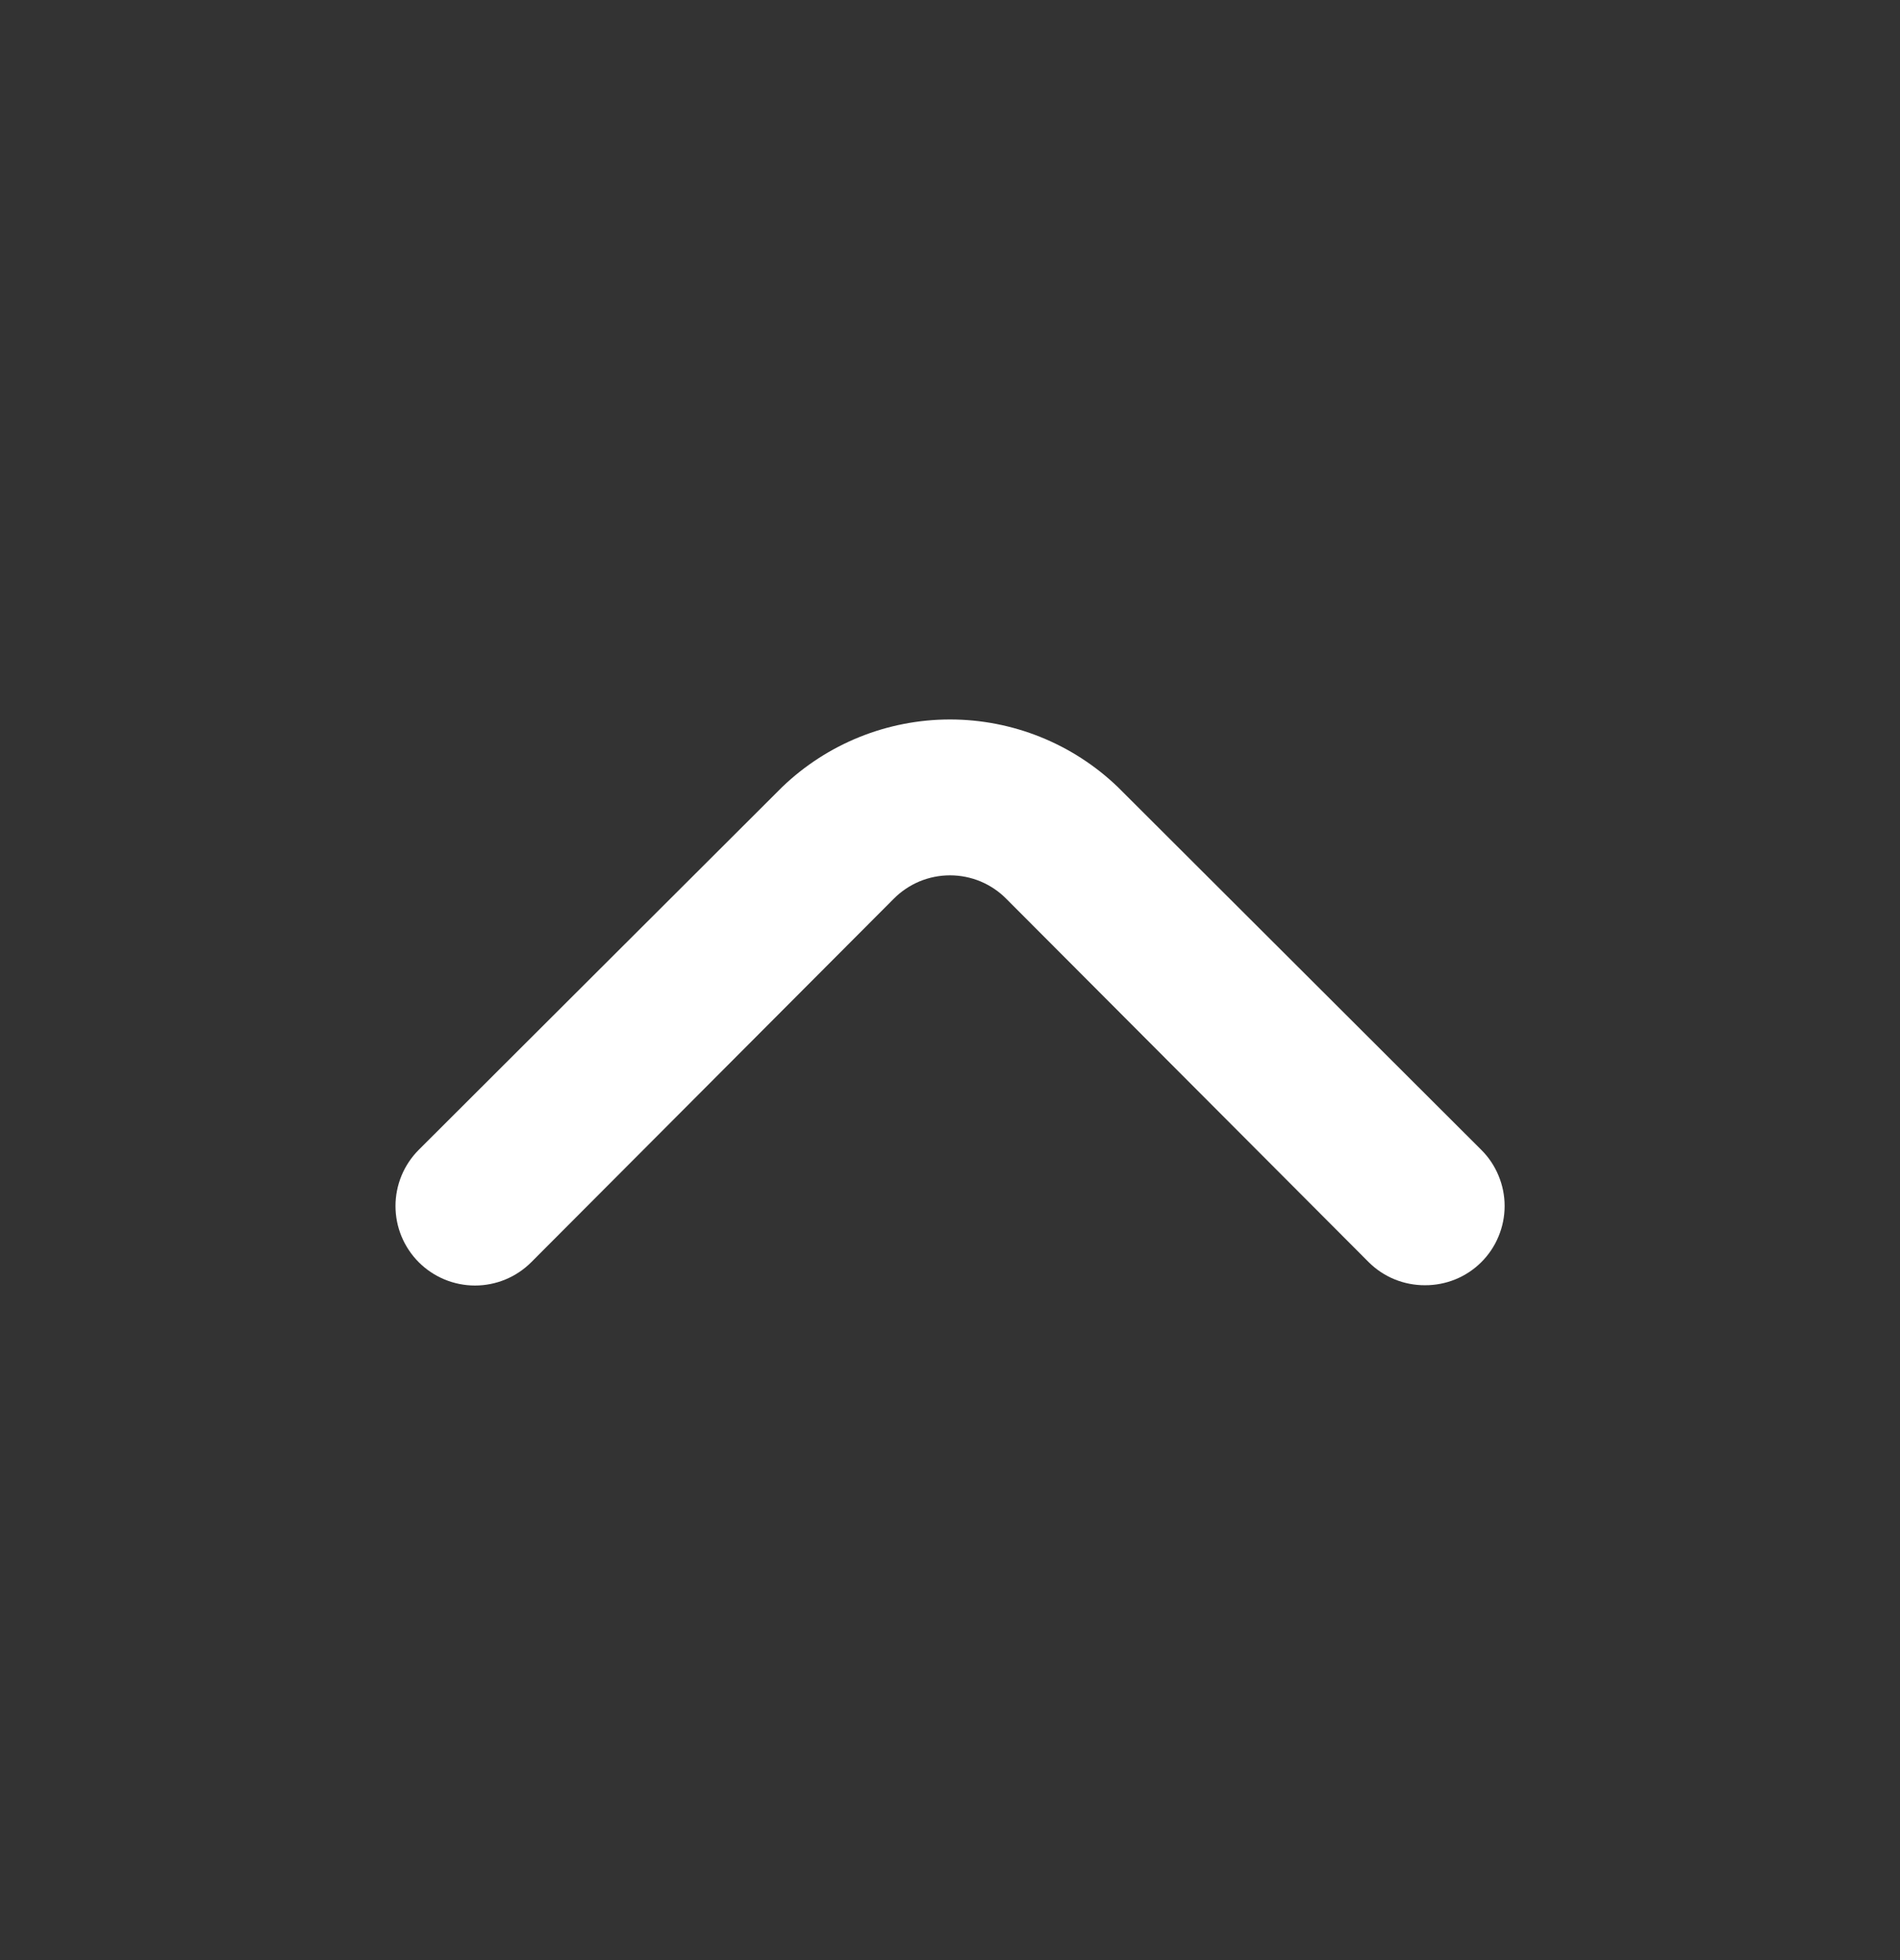 <svg width="32" height="33" viewBox="0 0 32 33" fill="none" xmlns="http://www.w3.org/2000/svg">
<rect x="0" y="0" width="32" height="33" fill="#333333" stroke="none"/>
<path d="M24 21.638C23.824 21.639 23.651 21.605 23.488 21.539C23.326 21.473 23.178 21.375 23.053 21.251L16.947 15.131C16.823 15.006 16.675 14.907 16.513 14.839C16.35 14.772 16.176 14.737 16 14.737C15.824 14.737 15.65 14.772 15.487 14.839C15.325 14.907 15.177 15.006 15.053 15.131L8.947 21.251C8.696 21.502 8.355 21.643 8 21.643C7.645 21.643 7.304 21.502 7.053 21.251C6.802 21 6.661 20.66 6.661 20.304C6.661 20.129 6.696 19.954 6.763 19.792C6.83 19.63 6.929 19.482 7.053 19.358L13.173 13.251C13.933 12.521 14.946 12.113 16 12.113C17.054 12.113 18.067 12.521 18.827 13.251L24.947 19.358C25.072 19.482 25.171 19.629 25.238 19.792C25.306 19.954 25.341 20.128 25.341 20.304C25.341 20.48 25.306 20.655 25.238 20.817C25.171 20.98 25.072 21.127 24.947 21.251C24.822 21.375 24.674 21.473 24.512 21.539C24.349 21.605 24.175 21.639 24 21.638Z" fill="white"/>
</svg>
